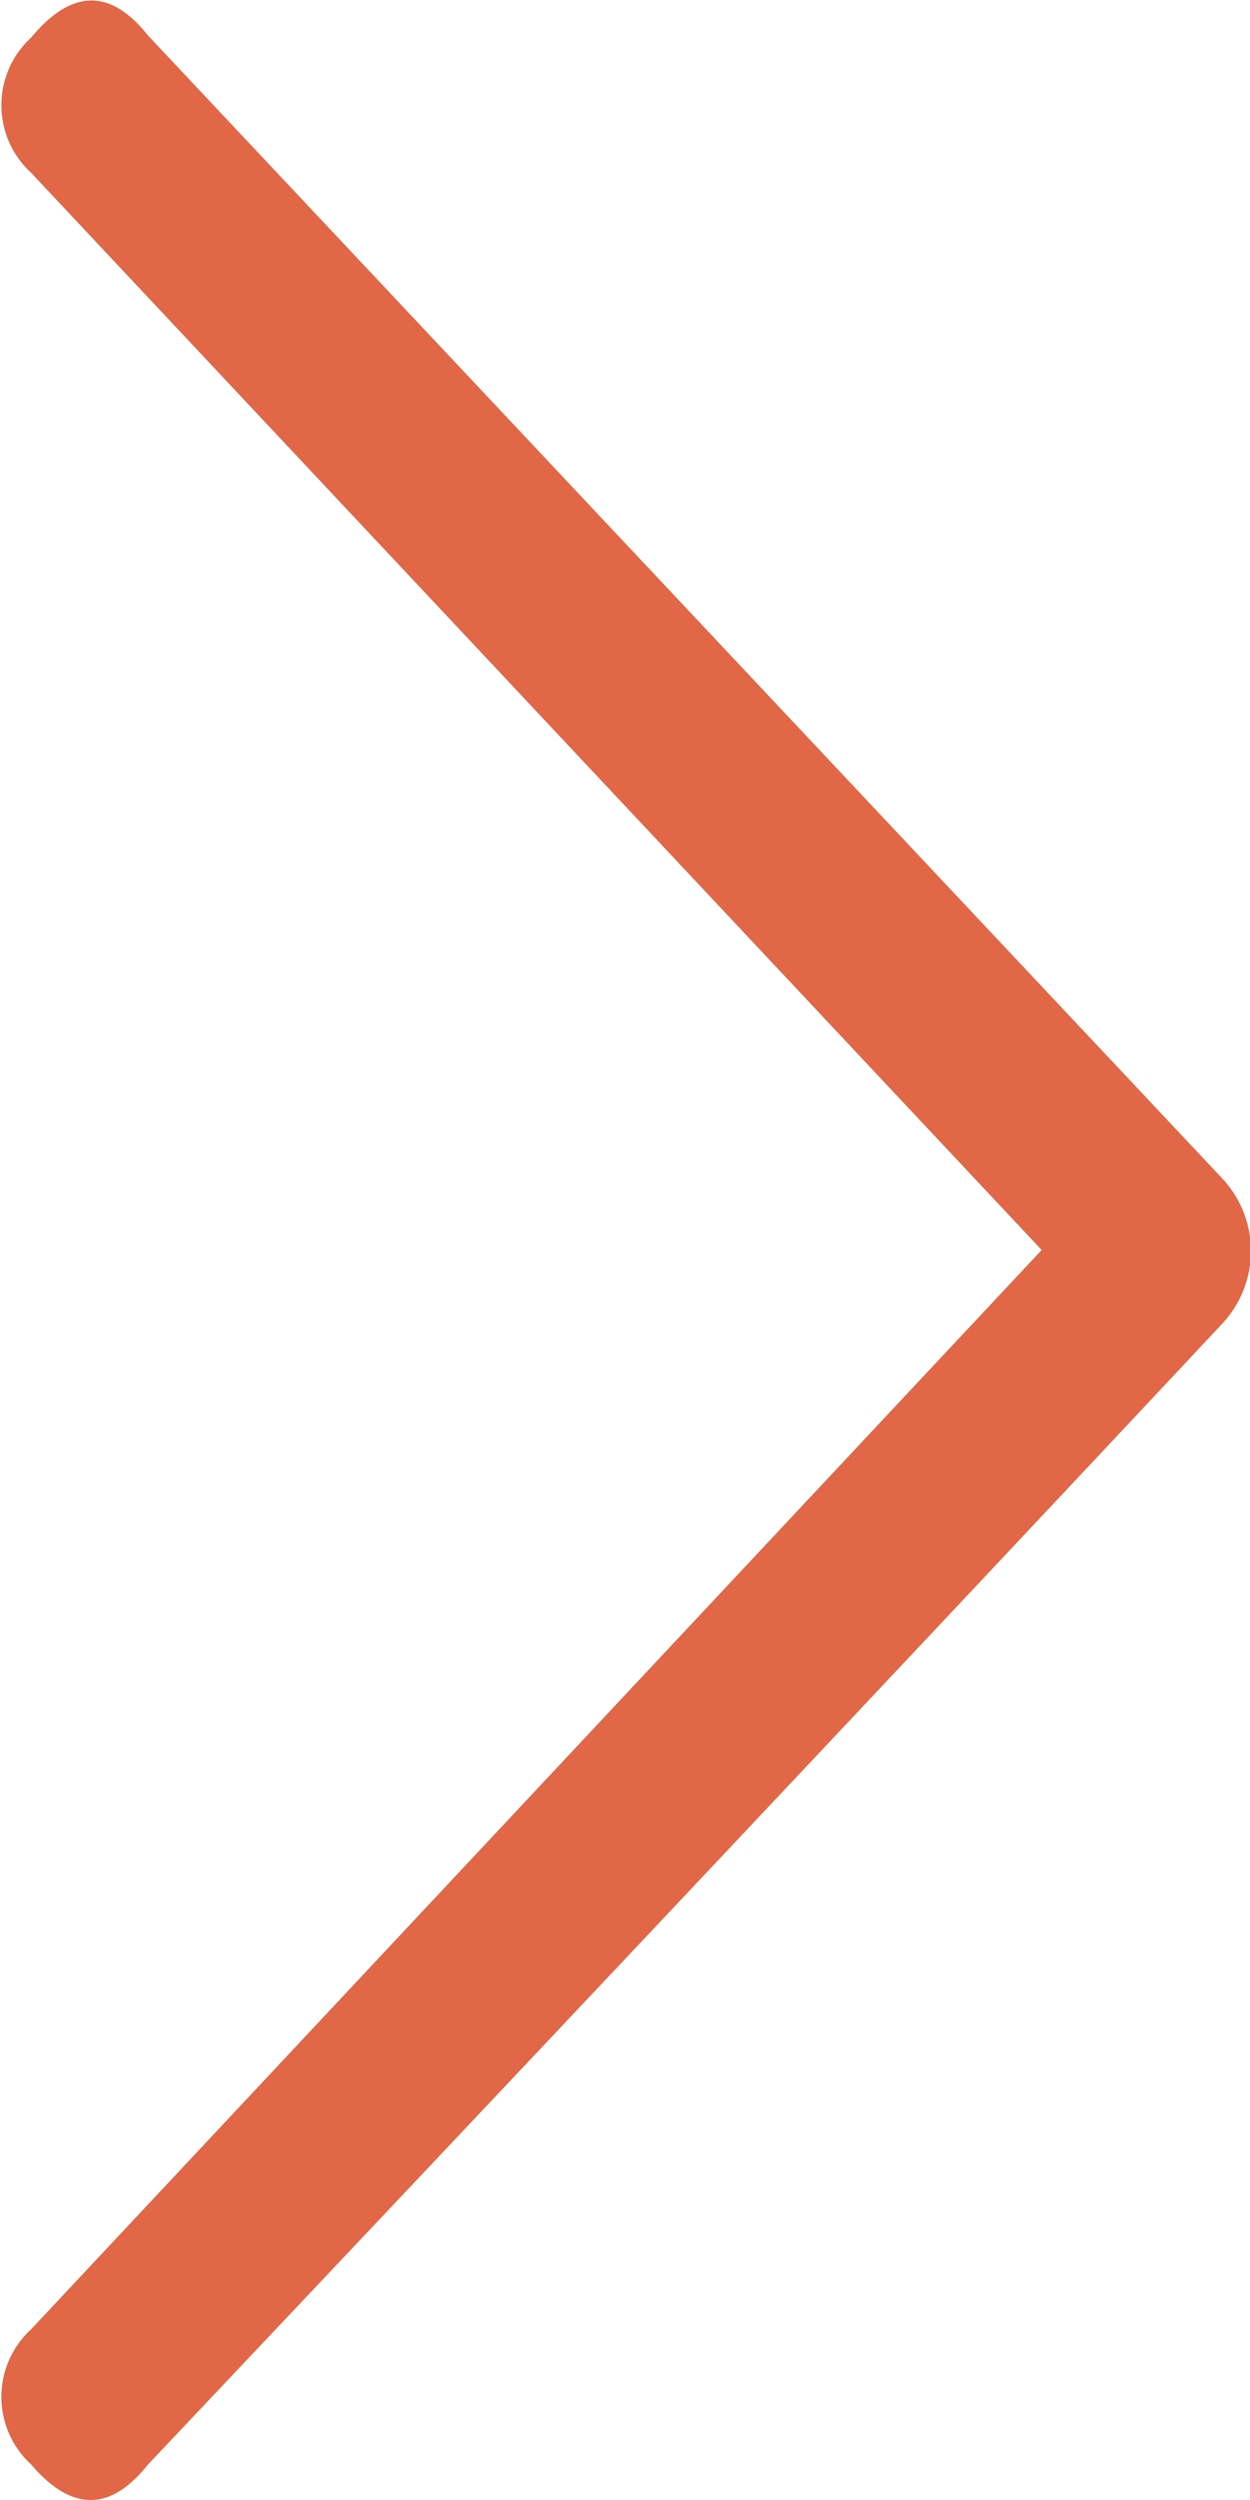 <svg xmlns="http://www.w3.org/2000/svg" width="6" height="12" viewBox="0 0 6 12">
  <title>arrow_menu_select</title>
  <path d="M.71.17,5.87,5.66a.51.51,0,0,1,0,.69S4.15,8.19.71,11.83q-.27.34-.56,0a.44.44,0,0,1,0-.65L5,6,.15.83a.44.44,0,0,1,0-.65Q.44-.17.71.17Z" style="fill: #e16746"/>
</svg>
